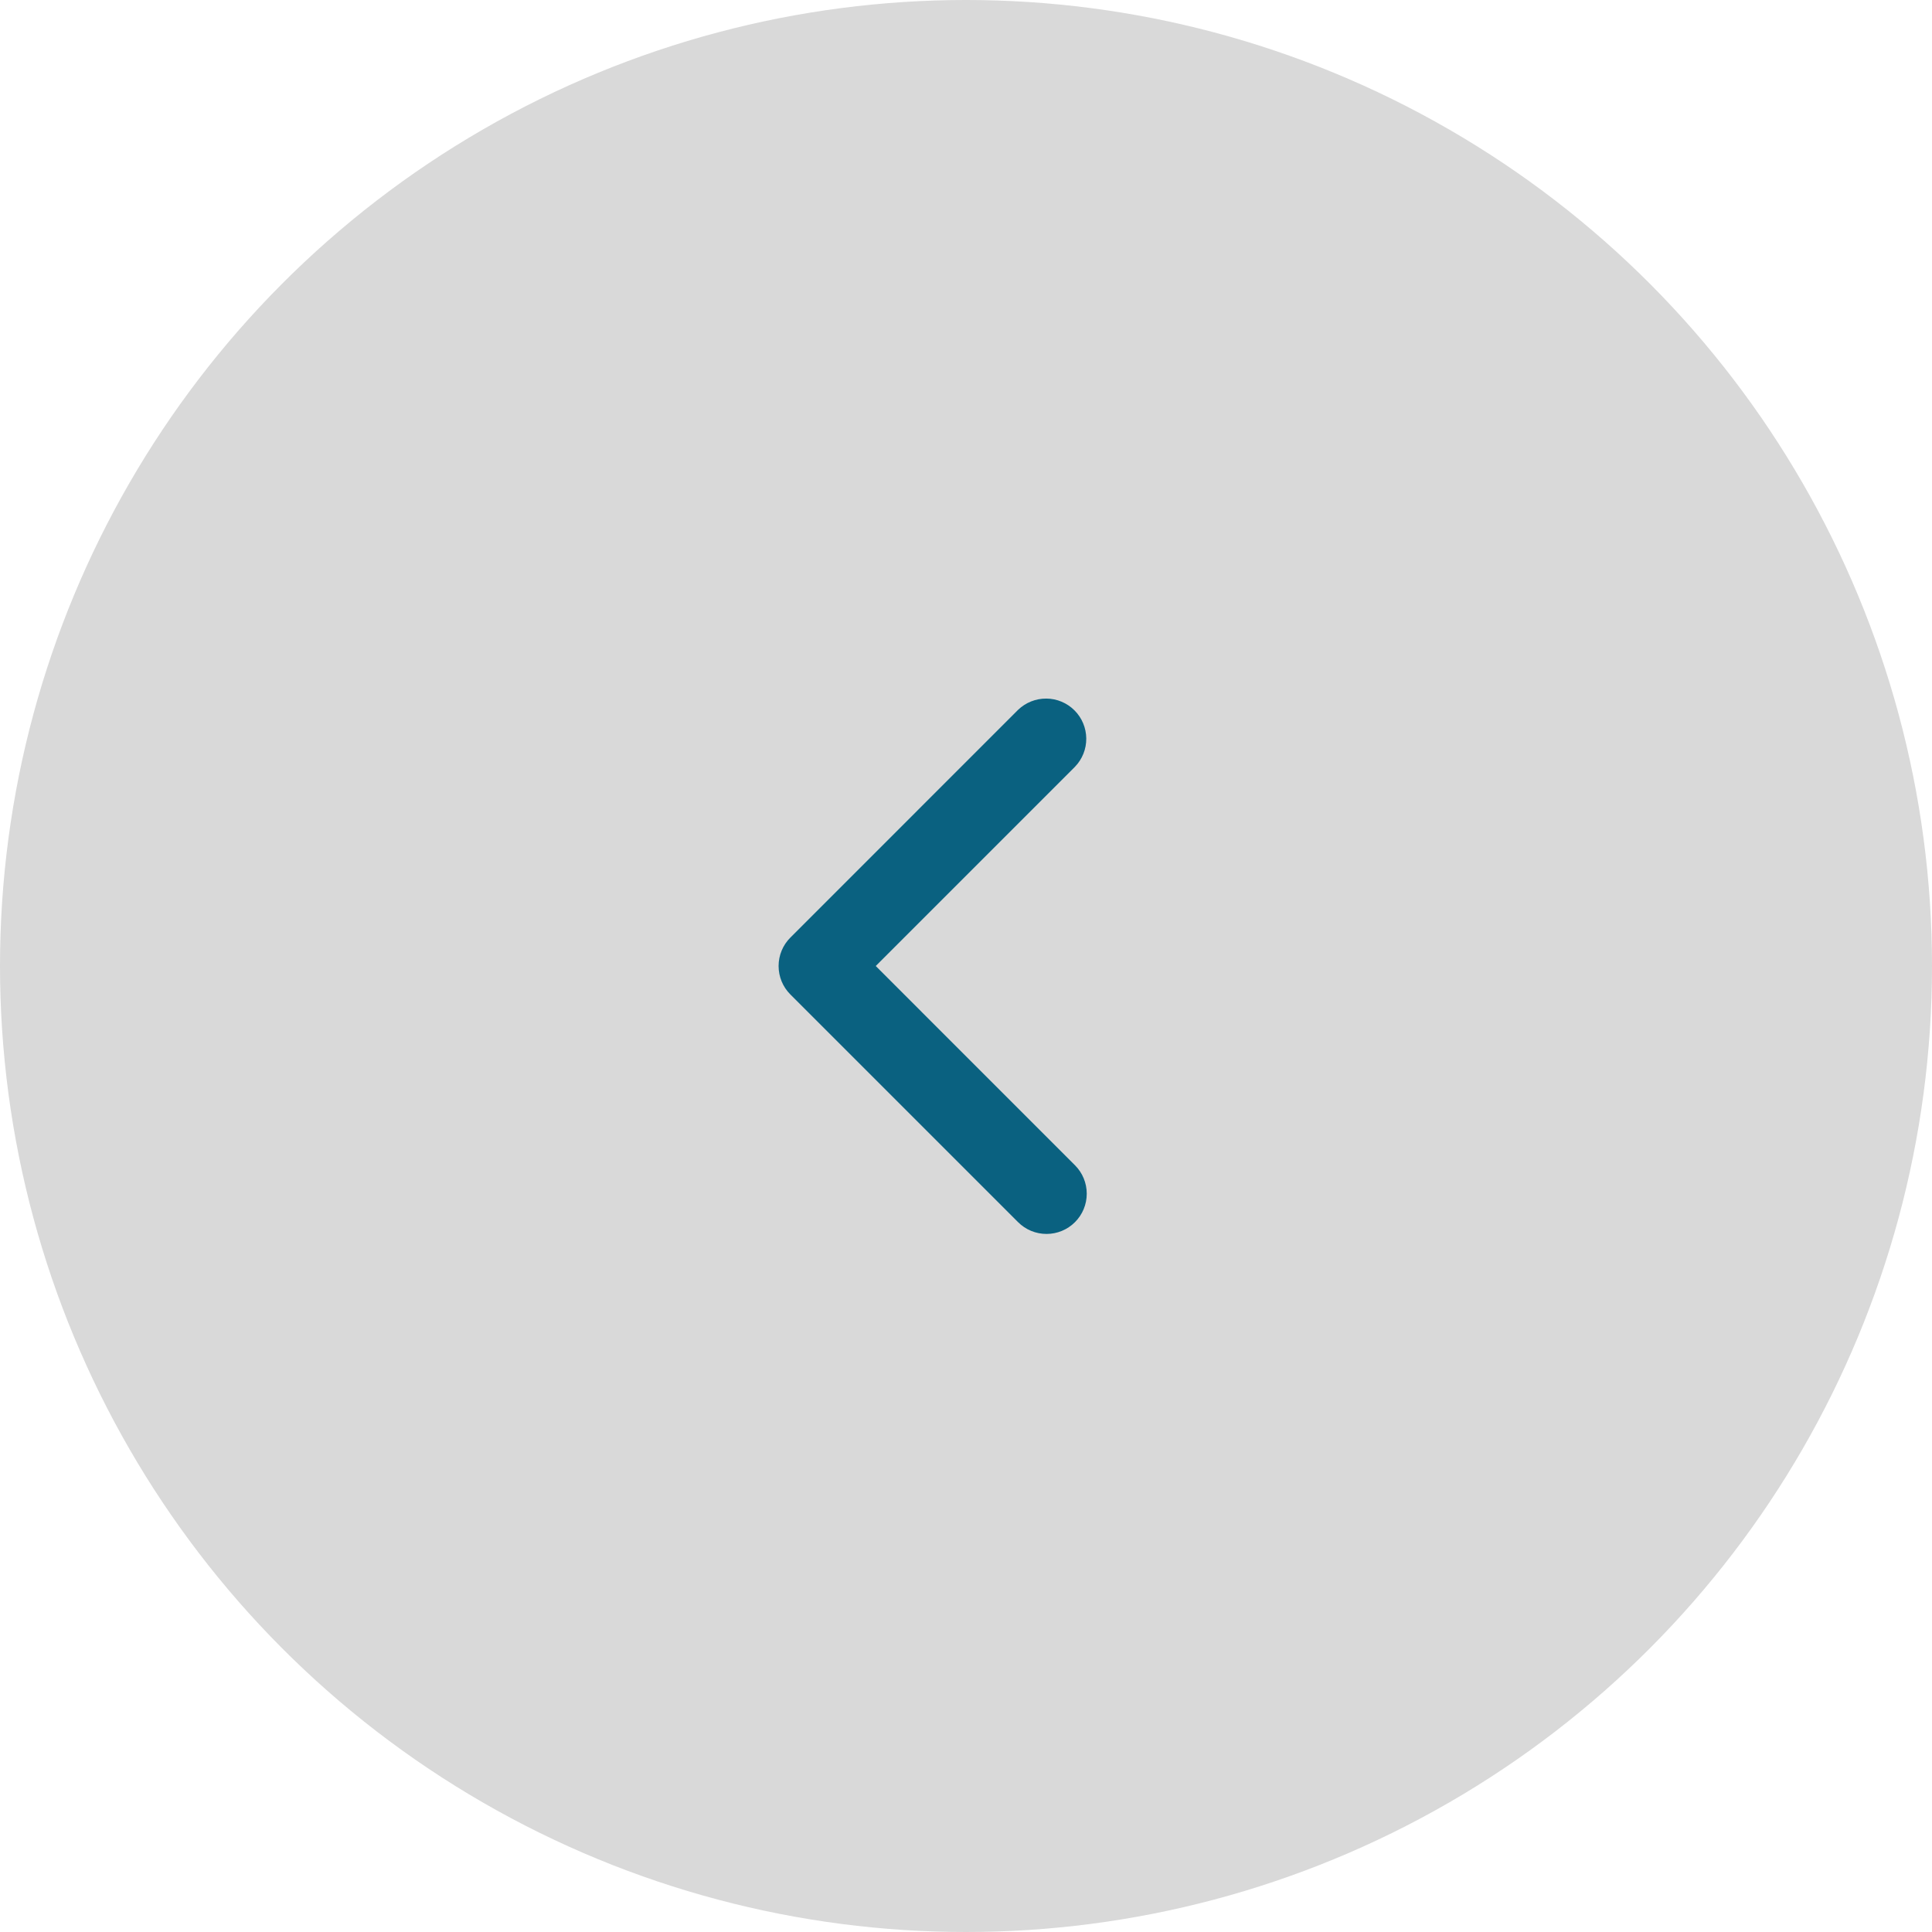 <?xml version="1.0" encoding="UTF-8"?> <svg xmlns="http://www.w3.org/2000/svg" width="60" height="60" viewBox="0 0 60 60" fill="none"> <circle cx="30" cy="30" r="30" fill="#D9D9D9"></circle> <path d="M33.384 37.955C33.619 37.721 33.75 37.403 33.75 37.072C33.75 36.74 33.619 36.422 33.384 36.188L27.197 30L33.384 23.813C33.612 23.577 33.738 23.261 33.735 22.934C33.732 22.606 33.601 22.292 33.369 22.061C33.137 21.829 32.824 21.697 32.496 21.695C32.168 21.692 31.853 21.818 31.617 22.045L24.546 29.117C24.311 29.351 24.18 29.669 24.18 30C24.18 30.332 24.311 30.65 24.546 30.884L31.617 37.955C31.851 38.19 32.169 38.321 32.501 38.321C32.832 38.321 33.15 38.19 33.384 37.955Z" fill="#0A6180"></path> </svg> 